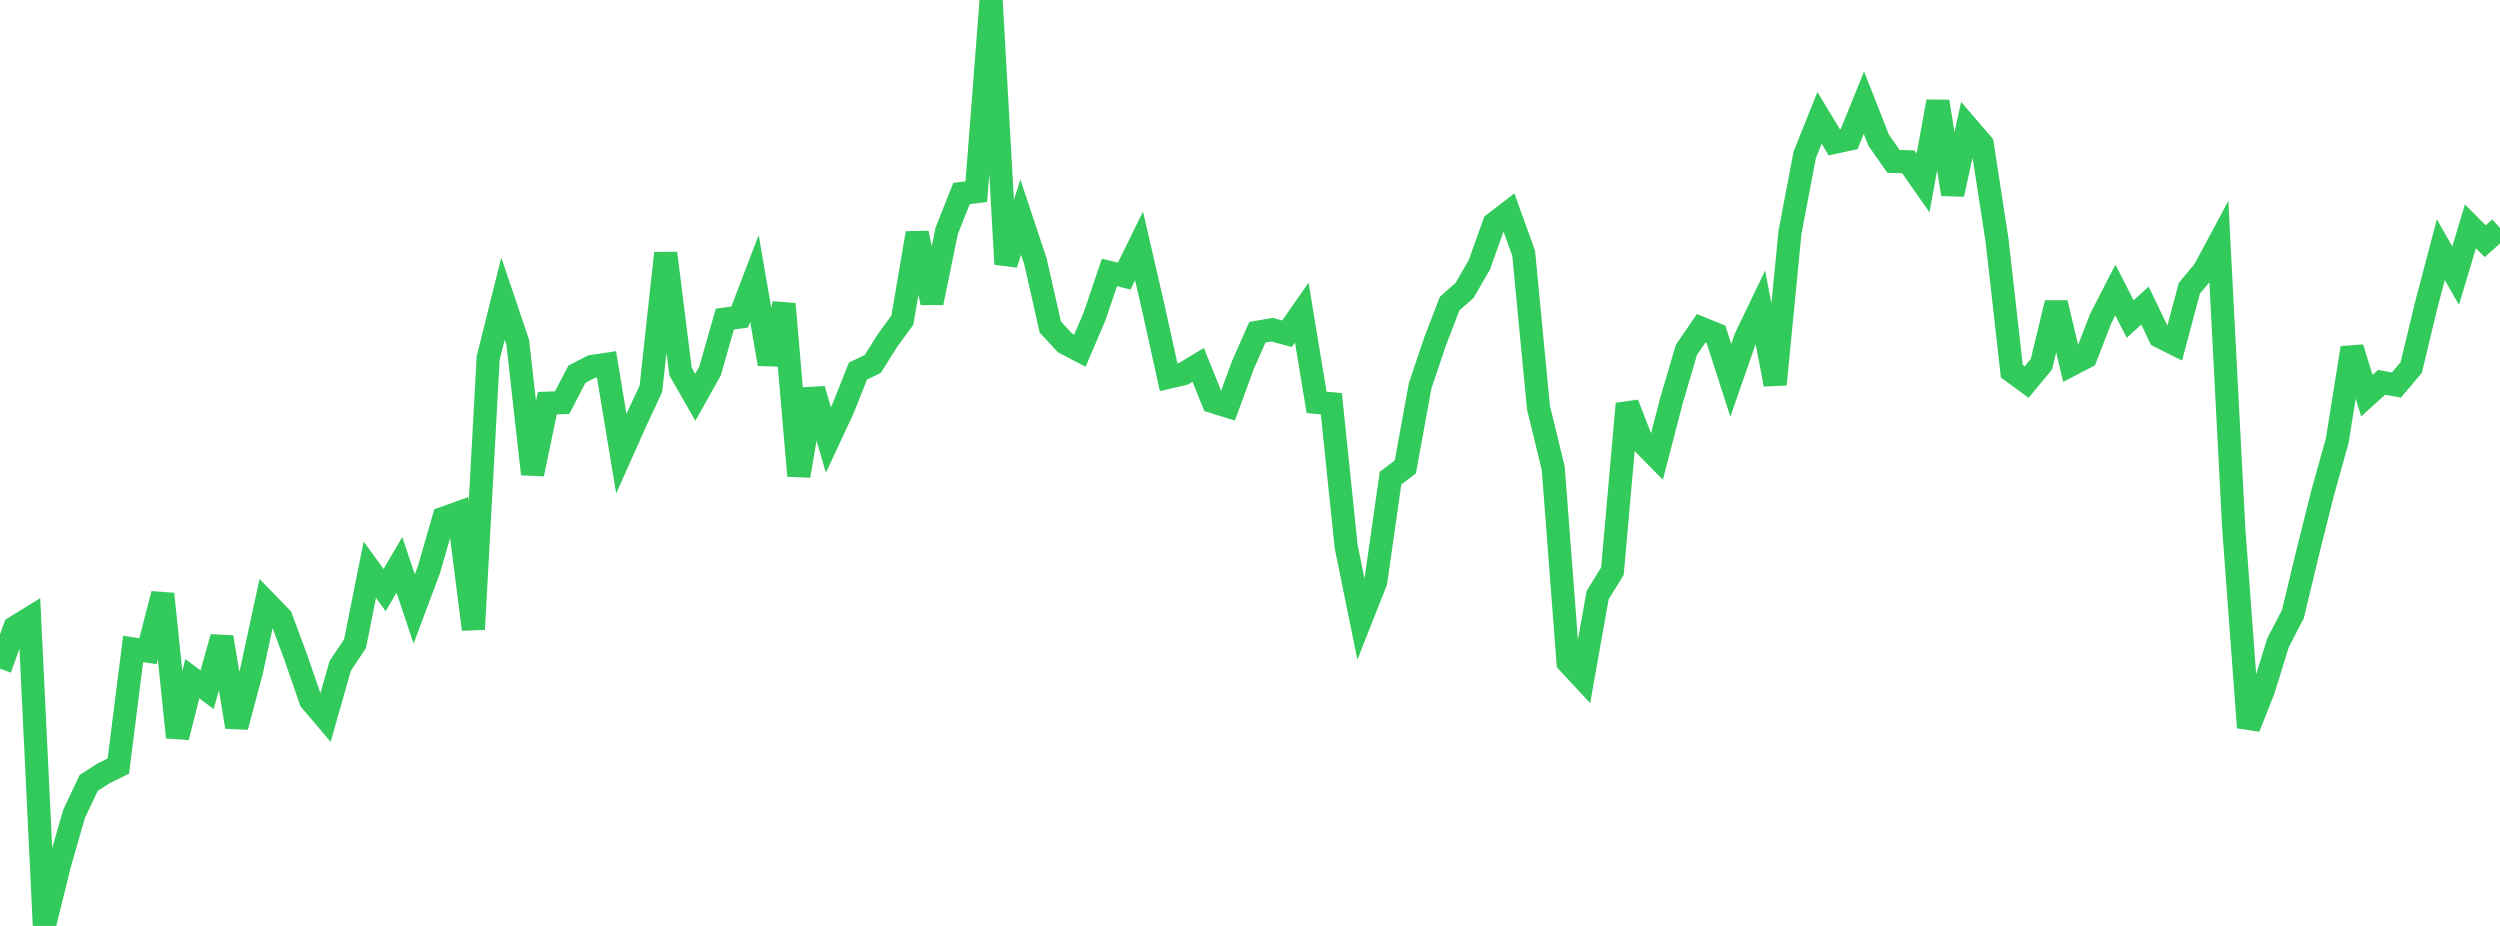 <?xml version="1.0" standalone="no"?>
<!DOCTYPE svg PUBLIC "-//W3C//DTD SVG 1.1//EN" "http://www.w3.org/Graphics/SVG/1.1/DTD/svg11.dtd">

<svg width="135" height="50" viewBox="0 0 135 50" preserveAspectRatio="none" 
  xmlns="http://www.w3.org/2000/svg"
  xmlns:xlink="http://www.w3.org/1999/xlink">


<polyline points="0.0, 36.112 0.799, 33.882 1.598, 33.39 2.396, 50.0 3.195, 46.749 3.994, 43.963 4.793, 42.273 5.592, 41.763 6.391, 41.366 7.189, 35.043 7.988, 35.163 8.787, 32.074 9.586, 39.815 10.385, 36.65 11.183, 37.246 11.982, 34.41 12.781, 39.252 13.58, 36.244 14.379, 32.535 15.178, 33.357 15.976, 35.505 16.775, 37.822 17.574, 38.764 18.373, 35.954 19.172, 34.759 19.97, 30.764 20.769, 31.863 21.568, 30.5 22.367, 32.886 23.166, 30.751 23.964, 27.981 24.763, 27.694 25.562, 33.984 26.361, 19.336 27.16, 16.127 27.959, 18.489 28.757, 25.598 29.556, 21.772 30.355, 21.742 31.154, 20.207 31.953, 19.792 32.751, 19.673 33.55, 24.496 34.349, 22.708 35.148, 20.995 35.947, 13.671 36.746, 20.059 37.544, 21.456 38.343, 20.032 39.142, 17.232 39.941, 17.121 40.74, 15.036 41.538, 19.656 42.337, 16.412 43.136, 25.693 43.935, 21.019 44.734, 23.76 45.533, 22.044 46.331, 20.037 47.13, 19.653 47.929, 18.382 48.728, 17.29 49.527, 12.588 50.325, 16.347 51.124, 12.459 51.923, 10.449 52.722, 10.348 53.521, 0.0 54.32, 14.265 55.118, 11.723 55.917, 14.123 56.716, 17.659 57.515, 18.521 58.314, 18.938 59.112, 17.07 59.911, 14.712 60.71, 14.908 61.509, 13.278 62.308, 16.746 63.107, 20.369 63.905, 20.185 64.704, 19.704 65.503, 21.689 66.302, 21.938 67.101, 19.747 67.899, 17.941 68.698, 17.805 69.497, 18.022 70.296, 16.88 71.095, 21.727 71.893, 21.8 72.692, 29.511 73.491, 33.434 74.29, 31.411 75.089, 25.818 75.888, 25.215 76.686, 20.838 77.485, 18.464 78.284, 16.388 79.083, 15.687 79.882, 14.305 80.68, 12.073 81.479, 11.459 82.278, 13.679 83.077, 22.006 83.876, 25.293 84.675, 35.766 85.473, 36.626 86.272, 32.138 87.071, 30.844 87.87, 21.804 88.669, 23.873 89.467, 24.683 90.266, 21.61 91.065, 18.896 91.864, 17.727 92.663, 18.051 93.462, 20.536 94.26, 18.247 95.059, 16.587 95.858, 20.759 96.657, 12.56 97.456, 8.358 98.254, 6.364 99.053, 7.687 99.852, 7.514 100.651, 5.544 101.45, 7.575 102.249, 8.716 103.047, 8.738 103.846, 9.881 104.645, 5.482 105.444, 10.491 106.243, 6.86 107.041, 7.79 107.84, 12.979 108.639, 20.044 109.438, 20.629 110.237, 19.667 111.036, 16.357 111.834, 19.697 112.633, 19.281 113.432, 17.216 114.231, 15.661 115.03, 17.229 115.828, 16.503 116.627, 18.168 117.426, 18.569 118.225, 15.564 119.024, 14.609 119.822, 13.119 120.621, 28.509 121.42, 39.285 122.219, 37.272 123.018, 34.697 123.817, 33.16 124.615, 29.84 125.414, 26.647 126.213, 23.788 127.012, 18.783 127.811, 21.365 128.609, 20.644 129.408, 20.792 130.207, 19.844 131.006, 16.519 131.805, 13.482 132.604, 14.885 133.402, 12.223 134.201, 13.025 135.0, 12.314" fill="none" stroke="#32ca5b" stroke-width="1.25"/>

</svg>